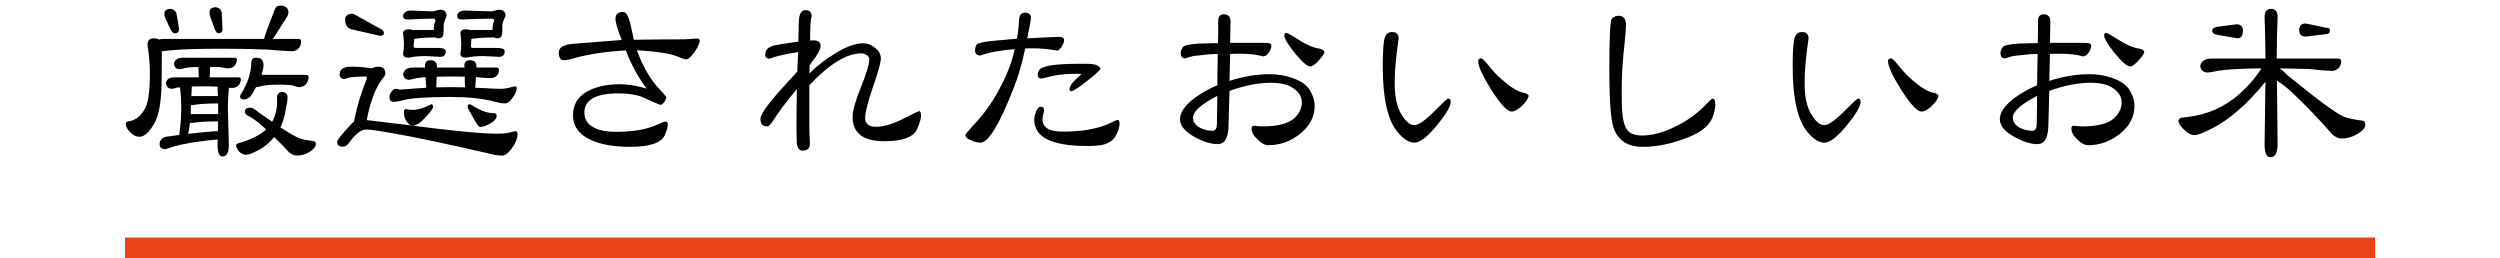 <?xml version="1.0" standalone="no"?><!-- Generator: Adobe Fireworks CS5.1, Export SVG Extension by Aaron Beall (http://fireworks.abeall.com) . Version: 0.6.1  --><!DOCTYPE svg PUBLIC "-//W3C//DTD SVG 1.1//EN" "http://www.w3.org/Graphics/SVG/1.1/DTD/svg11.dtd"><svg id="tit02-%u30DA%u30FC%u30B8%201" viewBox="0 0 600 62" style="background-color:#ffffff00" version="1.1"	xmlns="http://www.w3.org/2000/svg" xmlns:xlink="http://www.w3.org/1999/xlink" xml:space="preserve"	x="0px" y="0px" width="600px" height="62px">	<g id="%u30EC%u30A4%u30E4%u30FC%201">		<path d="M 532.129 6.433 C 531.329 6.576 530.937 6.893 530.937 7.386 C 530.937 7.926 531.392 8.259 532.317 8.386 L 536.976 9.196 C 537.854 9.196 538.309 8.592 538.309 7.386 C 538.309 6.353 537.791 5.829 536.772 5.829 L 532.129 6.433 ZM 551.814 7.195 C 551.814 8.259 552.331 8.783 553.398 8.783 L 558.198 8.195 C 558.856 8.195 559.186 7.862 559.186 7.195 C 559.186 6.861 558.856 6.671 558.198 6.639 L 553.398 5.639 C 552.331 5.639 551.814 6.163 551.814 7.195 ZM 528.913 14.5 C 528.38 14.913 528.098 15.342 528.066 15.803 C 528.16 16.819 528.725 17.343 529.792 17.407 C 530.184 17.407 531.078 17.264 532.474 16.962 C 534.639 16.628 538.074 16.438 542.763 16.406 C 541.101 18.979 539.077 21.25 536.678 23.219 C 534.231 25.157 531.705 26.491 529.102 27.221 C 528.035 27.602 526.404 27.92 524.208 28.174 C 523.377 28.206 522.922 28.46 522.828 28.921 C 522.828 29.524 523.22 30.207 524.004 30.937 C 524.961 31.938 525.855 32.43 526.686 32.43 C 526.968 32.43 527.47 32.319 528.16 32.081 C 531.266 30.81 533.964 29.191 536.285 27.221 C 538.921 25.061 541.383 22.52 543.705 19.614 L 543.501 34.59 C 543.501 36.686 543.956 37.735 544.881 37.735 C 546.042 37.735 546.622 36.686 546.622 34.59 L 546.465 19.36 C 547.516 19.995 548.692 20.901 549.979 22.06 C 553.602 25.506 556.864 28.921 559.782 32.287 C 560.503 32.923 561.256 33.24 562.056 33.24 C 563.374 33.24 564.613 32.875 565.805 32.129 C 567.06 31.366 567.687 30.636 567.687 29.921 C 567.687 29.254 567.358 28.921 566.699 28.921 C 565.115 28.73 563.75 28.428 562.59 28.031 C 560.77 27.301 556.221 23.95 548.943 18.01 C 548.222 17.248 547.595 16.708 547.061 16.406 C 549.539 16.438 551.861 16.485 554.041 16.549 C 556.927 16.867 558.778 17.01 559.578 17.01 C 560.268 17.01 560.833 16.787 561.303 16.311 C 561.696 15.834 561.899 15.294 561.899 14.659 C 561.868 14.294 561.601 14.087 561.115 14.056 L 546.418 14.056 L 546.418 13.802 C 546.418 10.895 546.481 7.655 546.622 4.082 C 546.622 2.78 546.104 2.129 545.085 2.129 C 544.018 2.129 543.501 2.78 543.501 4.082 C 543.626 7.655 543.705 10.895 543.705 13.802 L 543.705 14.056 L 530.733 14.056 C 529.98 14.056 529.368 14.214 528.913 14.5 ZM 513.307 11.642 C 511.926 11.451 510.327 10.768 508.507 9.593 C 506.719 8.465 505.715 7.894 505.495 7.894 C 505.15 7.894 504.993 8.1 504.993 8.497 C 504.993 9.228 505.841 10.673 507.566 12.801 C 509.307 14.913 510.53 15.961 511.236 15.961 C 511.691 15.961 512.35 15.501 513.212 14.548 C 514.06 13.659 514.546 12.96 514.64 12.452 C 514.514 12.055 514.06 11.785 513.307 11.642 ZM 511.079 21.567 C 510.248 20.297 508.821 19.328 506.782 18.661 C 505.119 18.09 503.362 17.804 501.48 17.804 C 498.343 17.804 495.127 18.344 491.834 19.408 L 491.99 12.944 C 492.241 12.944 492.634 12.928 493.167 12.896 L 494.453 12.896 C 496.665 12.896 498.5 13.119 499.959 13.547 C 500.445 13.484 500.884 13.166 501.292 12.595 C 501.684 12.039 501.888 11.483 501.888 10.943 C 501.888 10.514 501.433 10.292 500.539 10.292 L 496.241 10.292 L 491.99 10.292 L 492.085 5.289 C 492.116 4.051 491.583 3.431 490.5 3.431 C 489.575 3.431 489.12 3.971 489.12 5.035 L 489.12 7.687 C 489.089 8.863 489.073 9.736 489.073 10.339 C 487.583 10.371 486.093 10.419 484.618 10.451 C 482.266 10.609 480.948 10.895 480.666 11.292 C 480.289 11.769 480.117 12.261 480.117 12.801 C 480.117 13.611 480.509 14.008 481.309 14.008 C 481.105 14.008 481.717 13.833 483.128 13.452 C 485.732 13.119 487.693 12.944 489.026 12.944 C 488.948 16.454 488.916 18.963 488.916 20.456 C 486.909 21.297 485.042 22.346 483.332 23.616 C 481.074 25.363 479.96 27.031 479.96 28.619 C 479.96 30.128 481.089 31.525 483.379 32.827 C 485.481 34.002 487.348 34.59 488.963 34.59 C 490.642 34.59 491.52 33.177 491.598 30.334 L 491.834 21.822 C 495.394 20.519 498.688 19.868 501.731 19.868 C 504.178 19.868 505.966 20.313 507.127 21.171 C 508.507 22.107 509.197 23.235 509.197 24.569 C 509.197 25.967 508.601 27.221 507.425 28.333 C 505.997 29.667 503.441 30.334 499.755 30.334 C 499.519 30.334 499.174 30.318 498.719 30.286 C 498.249 30.223 497.904 30.175 497.668 30.175 C 497.308 30.175 497.135 30.413 497.135 30.874 C 497.135 31.716 497.606 32.589 498.563 33.478 C 499.488 34.4 500.366 34.844 501.182 34.844 C 503.88 34.844 506.358 33.987 508.617 32.24 C 511.048 30.334 512.271 28.079 512.271 25.474 C 512.271 24.14 511.864 22.838 511.079 21.567 ZM 488.822 29.73 C 488.791 30.842 488.446 31.382 487.787 31.382 C 486.72 31.382 485.701 31.144 484.713 30.636 C 483.615 30.032 483.081 29.238 483.081 28.222 C 483.081 26.761 485.026 25.014 488.916 23.013 C 488.885 25.998 488.853 28.238 488.822 29.73 ZM 464.62 22.409 C 464.447 22.377 464.181 22.314 463.82 22.219 C 462.628 21.917 461.295 21.155 459.82 19.916 C 458.299 18.709 456.997 17.422 455.915 16.057 C 454.848 14.691 454.158 14.008 453.829 14.008 C 453.358 14.008 453.138 14.246 453.138 14.707 C 453.138 15.914 454.205 18.232 456.354 21.663 C 458.55 25.077 460.15 26.776 461.153 26.776 C 461.844 26.776 462.659 26.332 463.632 25.427 C 464.604 24.49 465.153 23.664 465.263 22.965 C 465.185 22.806 464.965 22.616 464.62 22.409 ZM 445.907 23.664 C 445.719 23.664 444.558 24.744 442.457 26.872 C 440.339 28.984 438.786 30.032 437.798 30.032 C 436.81 30.032 435.806 29.222 434.787 27.571 C 433.657 25.776 433.108 23.283 433.108 20.106 C 433.108 17.677 433.296 14.961 433.689 11.943 C 433.924 10.244 434.049 9.339 434.049 9.244 C 434.049 8.211 433.516 7.687 432.465 7.687 C 431.697 7.687 431.148 8.037 430.834 8.735 C 430.426 9.656 430.238 12.055 430.238 15.961 C 430.238 23.743 431.461 29.048 433.94 31.874 C 435.32 33.462 436.622 34.241 437.845 34.241 C 439.163 34.241 440.982 32.843 443.288 30.032 C 445.453 27.364 446.55 25.49 446.55 24.426 C 446.55 23.918 446.331 23.664 445.907 23.664 ZM 411.024 23.664 C 410.851 23.664 410.145 24.315 408.89 25.617 C 406.945 27.555 404.64 29.159 401.973 30.429 C 399.134 31.827 396.483 32.526 394.005 32.526 C 392.907 32.526 391.966 32.303 391.182 31.827 C 390.194 31.192 389.582 29.619 389.362 27.078 C 389.252 26.284 389.205 24.442 389.205 21.567 C 389.205 18.232 389.425 14.532 389.896 10.498 C 390.115 8.053 390.241 6.591 390.241 6.083 C 390.241 4.559 389.645 3.78 388.468 3.78 C 387.778 3.78 387.229 4.035 386.837 4.527 C 386.429 5.035 386.241 9.085 386.241 16.66 C 386.241 24.204 386.602 28.936 387.323 30.874 C 388.437 33.796 390.743 35.241 394.256 35.241 C 397.221 35.241 400.326 34.685 403.557 33.542 C 407.573 32.24 410.035 30.509 410.93 28.333 C 411.416 27.189 411.667 26.11 411.667 25.077 C 411.667 24.14 411.447 23.664 411.024 23.664 ZM 366.242 22.409 C 366.07 22.377 365.803 22.314 365.442 22.219 C 364.25 21.917 362.917 21.155 361.443 19.916 C 359.921 18.709 358.619 17.422 357.537 16.057 C 356.471 14.691 355.78 14.008 355.451 14.008 C 354.98 14.008 354.761 14.246 354.761 14.707 C 354.761 15.914 355.827 18.232 357.976 21.663 C 360.172 25.077 361.772 26.776 362.776 26.776 C 363.466 26.776 364.282 26.332 365.254 25.427 C 366.227 24.49 366.776 23.664 366.885 22.965 C 366.807 22.806 366.587 22.616 366.242 22.409 ZM 347.53 23.664 C 347.342 23.664 346.181 24.744 344.079 26.872 C 341.962 28.984 340.409 30.032 339.421 30.032 C 338.433 30.032 337.429 29.222 336.409 27.571 C 335.28 25.776 334.731 23.283 334.731 20.106 C 334.731 17.677 334.919 14.961 335.311 11.943 C 335.546 10.244 335.672 9.339 335.672 9.244 C 335.672 8.211 335.139 7.687 334.088 7.687 C 333.319 7.687 332.77 8.037 332.457 8.735 C 332.049 9.656 331.86 12.055 331.86 15.961 C 331.86 23.743 333.084 29.048 335.562 31.874 C 336.942 33.462 338.244 34.241 339.468 34.241 C 340.785 34.241 342.605 32.843 344.911 30.032 C 347.075 27.364 348.173 25.49 348.173 24.426 C 348.173 23.918 347.954 23.664 347.53 23.664 ZM 316.552 11.642 C 315.171 11.451 313.572 10.768 311.752 9.593 C 309.964 8.465 308.96 7.894 308.74 7.894 C 308.395 7.894 308.239 8.1 308.239 8.497 C 308.239 9.228 309.086 10.673 310.811 12.801 C 312.552 14.913 313.776 15.961 314.481 15.961 C 314.936 15.961 315.595 15.501 316.458 14.548 C 317.305 13.659 317.791 12.96 317.885 12.452 C 317.76 12.055 317.305 11.785 316.552 11.642 ZM 314.324 21.567 C 313.493 20.297 312.066 19.328 310.027 18.661 C 308.364 18.09 306.607 17.804 304.725 17.804 C 301.588 17.804 298.373 18.344 295.079 19.408 L 295.236 12.944 C 295.486 12.944 295.879 12.928 296.412 12.896 L 297.698 12.896 C 299.91 12.896 301.745 13.119 303.204 13.547 C 303.69 13.484 304.129 13.166 304.537 12.595 C 304.929 12.039 305.133 11.483 305.133 10.943 C 305.133 10.514 304.678 10.292 303.784 10.292 L 299.486 10.292 L 295.236 10.292 L 295.33 5.289 C 295.361 4.051 294.828 3.431 293.745 3.431 C 292.82 3.431 292.365 3.971 292.365 5.035 L 292.365 7.687 C 292.334 8.863 292.318 9.736 292.318 10.339 C 290.828 10.371 289.338 10.419 287.863 10.451 C 285.511 10.609 284.193 10.895 283.911 11.292 C 283.534 11.769 283.362 12.261 283.362 12.801 C 283.362 13.611 283.754 14.008 284.554 14.008 C 284.35 14.008 284.962 13.833 286.373 13.452 C 288.977 13.119 290.938 12.944 292.271 12.944 C 292.193 16.454 292.161 18.963 292.161 20.456 C 290.154 21.297 288.287 22.346 286.577 23.616 C 284.319 25.363 283.205 27.031 283.205 28.619 C 283.205 30.128 284.334 31.525 286.624 32.827 C 288.726 34.002 290.593 34.59 292.208 34.59 C 293.887 34.59 294.765 33.177 294.843 30.334 L 295.079 21.822 C 298.639 20.519 301.933 19.868 304.976 19.868 C 307.423 19.868 309.211 20.313 310.372 21.171 C 311.752 22.107 312.442 23.235 312.442 24.569 C 312.442 25.967 311.846 27.221 310.67 28.333 C 309.242 29.667 306.686 30.334 303 30.334 C 302.764 30.334 302.419 30.318 301.964 30.286 C 301.494 30.223 301.149 30.175 300.914 30.175 C 300.553 30.175 300.38 30.413 300.38 30.874 C 300.38 31.716 300.851 32.589 301.808 33.478 C 302.733 34.4 303.611 34.844 304.427 34.844 C 307.125 34.844 309.603 33.987 311.862 32.24 C 314.293 30.334 315.517 28.079 315.517 25.474 C 315.517 24.14 315.109 22.838 314.324 21.567 ZM 292.067 29.73 C 292.036 30.842 291.691 31.382 291.032 31.382 C 289.965 31.382 288.946 31.144 287.958 30.636 C 286.86 30.032 286.326 29.238 286.326 28.222 C 286.326 26.761 288.271 25.014 292.161 23.013 C 292.13 25.998 292.099 28.238 292.067 29.73 ZM 260.838 15.31 L 259.003 15.31 C 253.529 15.31 250.392 15.755 249.607 16.613 C 249.231 16.978 249.058 17.454 249.058 18.058 C 249.058 18.598 249.372 18.852 250 18.852 C 250.031 18.852 250.956 18.645 252.776 18.201 C 254.25 17.883 256.117 17.708 258.36 17.708 C 258.846 17.708 259.238 17.74 259.552 17.804 C 258.956 18.375 258.375 18.915 257.811 19.408 C 257.058 20.249 256.681 20.901 256.681 21.361 C 256.681 21.679 256.807 21.853 257.074 21.917 C 257.701 21.79 258.987 20.948 260.932 19.408 C 262.846 17.915 263.897 16.946 264.101 16.501 C 263.897 15.707 262.814 15.31 260.838 15.31 ZM 268.163 28.778 C 268.084 28.778 267.661 28.968 266.877 29.333 C 263.959 30.842 260.007 31.589 255.003 31.589 C 251.803 31.589 250.203 30.604 250.203 28.619 C 250.203 28.365 250.25 28.015 250.345 27.571 C 250.501 27.11 250.595 26.761 250.595 26.522 C 250.595 25.919 250.329 25.617 249.796 25.617 C 249.294 25.617 248.901 26.046 248.619 26.872 C 248.352 27.475 248.227 28.111 248.227 28.778 C 248.227 32.954 252.446 35.035 260.885 35.035 C 262.595 35.035 263.881 34.94 264.743 34.733 C 266.155 34.384 267.19 33.637 267.818 32.526 C 268.398 31.43 268.696 30.477 268.696 29.683 C 268.696 29.079 268.508 28.778 268.163 28.778 ZM 254.25 8.847 C 253.497 8.847 250.925 8.974 246.533 9.196 C 247.129 6.322 247.427 4.702 247.427 4.336 C 247.427 3.479 246.957 3.034 246.047 3.034 C 245.106 3.034 244.619 3.638 244.557 4.829 C 244.494 6.48 244.321 7.957 244.071 9.291 C 242.376 9.434 240.698 9.577 239.02 9.736 C 236.244 9.99 234.706 10.308 234.424 10.689 C 234.142 11.07 234.016 11.562 234.016 12.197 C 234.016 12.833 234.393 13.23 235.161 13.357 C 237.561 12.531 240.353 12.007 243.522 11.8 C 242.894 14.85 241.655 18.058 239.804 21.456 C 238.016 24.776 235.993 27.602 233.718 29.921 C 232.369 31.398 231.695 32.24 231.695 32.43 C 231.695 32.938 232.181 33.367 233.185 33.733 C 234.001 34.082 234.706 34.241 235.303 34.241 C 237.185 34.241 239.804 29.969 243.176 21.409 C 244.353 18.486 245.31 15.231 246.047 11.642 C 246.204 11.642 246.533 11.626 247.035 11.594 L 248.07 11.594 C 249.717 11.594 251.631 11.785 253.811 12.15 C 254.14 12.055 254.485 11.705 254.846 11.102 C 255.207 10.498 255.395 10.038 255.395 9.688 C 255.395 9.133 255.003 8.847 254.25 8.847 ZM 220.605 26.665 C 220.433 26.665 219.115 27.301 216.637 28.571 C 214.19 29.81 212.073 30.429 210.269 30.429 C 208.512 30.429 207.634 29.715 207.634 28.269 C 207.634 27.078 208.245 24.648 209.469 20.964 C 210.755 17.359 211.398 15.04 211.398 14.008 C 211.398 13.008 210.912 12.15 209.971 11.451 C 209.108 10.752 208.183 10.387 207.195 10.387 C 205.25 10.387 202.928 11.245 200.262 12.944 C 198.082 14.246 196.089 15.803 194.286 17.613 L 194.286 15.707 C 194.835 14.977 195.368 14.23 195.87 13.5 C 196.591 12.436 196.952 11.61 196.952 11.038 C 196.952 10.149 196.387 9.688 195.274 9.688 L 194.819 9.688 C 194.662 9.72 194.521 9.736 194.427 9.736 C 194.427 6.21 194.552 4.289 194.819 3.987 C 194.819 2.955 194.301 2.431 193.298 2.431 C 192.294 2.431 191.776 3.368 191.713 5.242 L 191.603 9.99 C 188.843 10.371 187.008 10.657 186.114 10.848 C 184.467 11.149 183.651 11.912 183.651 13.15 C 183.651 13.722 183.981 14.04 184.639 14.103 C 186.271 13.468 188.576 12.944 191.556 12.499 C 191.431 15.04 191.368 16.39 191.368 16.549 L 191.368 17.152 C 188.09 20.742 186.443 22.552 186.412 22.616 C 183.808 25.665 182.506 27.618 182.506 28.476 C 182.506 29.715 183.024 30.334 184.09 30.334 C 184.482 30.334 184.969 29.889 185.533 28.984 C 186.82 26.919 188.718 24.378 191.258 21.361 C 191.102 29.587 191.117 34.114 191.321 34.94 C 191.572 35.749 191.98 36.147 192.545 36.147 C 193.768 36.147 194.38 35.622 194.38 34.542 C 194.38 34.066 194.348 33.351 194.286 32.383 C 194.254 31.382 194.239 30.667 194.239 30.223 L 194.239 20.456 C 199.038 15.358 203.211 12.801 206.755 12.801 C 207.132 12.801 207.54 12.944 207.979 13.198 C 208.402 13.468 208.622 13.817 208.622 14.246 C 208.622 15.39 207.963 17.597 206.646 20.869 C 205.297 24.204 204.622 26.602 204.622 28.031 C 204.622 31.938 207.148 33.891 212.198 33.891 C 216.543 33.891 219.162 32.954 220.056 31.08 C 220.715 29.619 221.045 28.508 221.045 27.777 C 221.045 27.047 220.888 26.665 220.605 26.665 ZM 167.307 9.244 C 167.009 9.244 166.523 9.275 165.864 9.339 C 165.268 9.402 164.829 9.434 164.531 9.434 C 160.233 9.434 156.108 9.482 152.124 9.545 C 151.842 8.275 151.559 6.973 151.277 5.639 C 150.806 3.796 150.242 2.875 149.552 2.875 C 148.328 2.875 147.716 3.415 147.716 4.479 C 147.716 5.385 148.203 7.084 149.207 9.593 C 143.858 10.038 139.858 10.355 137.223 10.546 C 135.153 10.752 134.117 11.435 134.117 12.595 C 134.117 13.833 134.51 14.453 135.294 14.453 C 135.858 14.453 136.705 14.294 137.866 13.944 C 141.286 12.992 145.395 12.372 150.195 12.102 C 151.481 15.469 153.143 18.534 155.183 21.266 C 152.83 20.567 150.681 20.218 148.705 20.218 C 145.834 20.218 143.387 20.726 141.38 21.71 C 138.807 22.981 137.521 24.95 137.521 27.618 C 137.521 30.509 139.184 32.589 142.525 33.891 C 144.862 34.797 147.732 35.241 151.136 35.241 C 155.841 35.241 158.633 34.336 159.496 32.526 C 160.014 31.366 160.28 30.461 160.28 29.826 C 160.28 29.397 160.061 29.175 159.637 29.175 C 159.433 29.175 158.712 29.46 157.457 30.032 C 155.073 31.112 151.81 31.636 147.669 31.636 C 145.724 31.636 144.125 31.35 142.87 30.779 C 141.113 29.985 140.25 28.73 140.25 27.031 C 140.25 23.95 142.995 22.409 148.501 22.409 C 150.21 22.409 151.779 22.6 153.206 22.965 C 153.661 23.076 154.633 23.473 156.124 24.172 C 157.504 24.807 158.351 25.141 158.649 25.172 C 159.276 24.871 159.7 24.251 159.935 23.314 C 159.433 22.647 159.01 22.155 158.649 21.822 C 156.233 19.344 154.304 16.088 152.861 12.055 C 157.504 12.325 160.688 12.801 162.413 13.5 C 163.668 14.008 164.405 14.246 164.641 14.246 C 165.158 14.246 165.848 13.659 166.711 12.452 C 167.433 11.388 167.84 10.498 167.95 9.8 C 167.919 9.434 167.699 9.244 167.307 9.244 ZM 97.445 2.78 C 96.975 3.05 96.74 3.415 96.74 3.876 C 96.74 4.416 97.132 4.686 97.932 4.686 C 100.3 4.559 102.292 4.479 103.923 4.479 C 104.316 4.479 104.519 4.67 104.519 5.035 C 104.237 5.511 104.112 6.178 104.112 7.036 L 104.112 7.195 L 99.657 7.195 C 99.469 7.195 99.281 7.211 99.124 7.243 C 98.888 7.115 98.559 7.036 98.135 7.036 C 97.194 7.036 96.74 7.354 96.74 7.989 C 96.865 9.069 96.943 9.99 96.943 10.752 C 96.943 11.324 96.865 12.039 96.74 12.896 C 96.74 13.532 97.194 13.849 98.135 13.849 C 99.249 13.595 100.567 13.452 102.088 13.452 L 105.649 13.643 C 106.527 13.643 106.982 13.198 106.982 12.293 C 106.982 11.769 106.339 11.499 105.053 11.499 L 99.861 11.499 C 99.453 11.499 99.265 11.388 99.265 11.149 C 99.328 10.514 99.39 9.911 99.422 9.339 L 99.469 9.339 C 100.645 9.117 102.323 8.989 104.519 8.989 L 104.566 8.989 C 104.723 9.133 104.943 9.196 105.257 9.196 C 106.041 9.196 106.449 8.735 106.449 7.783 C 106.449 6.766 106.464 6.083 106.496 5.734 C 106.653 5.067 106.888 4.447 107.186 3.876 C 107.186 2.859 106.668 2.335 105.649 2.335 C 105.382 2.335 104.802 2.478 103.923 2.732 L 98.481 2.526 C 98.214 2.526 97.869 2.621 97.445 2.78 ZM 110.401 2.78 C 109.931 3.05 109.711 3.415 109.711 3.876 C 109.711 4.416 110.103 4.686 110.888 4.686 C 113.695 4.559 116.079 4.479 118.024 4.479 C 118.401 4.479 118.605 4.67 118.605 5.035 C 118.338 5.511 118.213 6.178 118.213 7.036 L 118.213 7.195 L 113.366 7.195 C 113.162 7.195 113.005 7.211 112.88 7.243 C 112.644 7.115 112.299 7.036 111.829 7.036 C 110.935 7.036 110.495 7.354 110.495 7.989 C 110.621 9.069 110.699 9.99 110.699 10.752 C 110.699 11.324 110.621 12.039 110.495 12.896 C 110.495 13.532 110.935 13.849 111.829 13.849 C 113.021 13.595 114.401 13.452 115.985 13.452 L 119.75 13.643 C 120.659 13.643 121.13 13.198 121.13 12.293 C 121.13 11.769 120.487 11.499 119.201 11.499 L 113.57 11.499 C 113.193 11.499 113.021 11.388 113.021 11.149 L 113.115 9.339 L 113.178 9.339 C 114.495 9.117 116.299 8.989 118.605 8.989 L 118.667 8.989 C 118.824 9.133 119.044 9.196 119.358 9.196 C 120.142 9.196 120.534 8.735 120.534 7.783 C 120.534 6.766 120.55 6.083 120.597 5.734 C 120.754 5.067 120.989 4.447 121.334 3.876 C 121.334 2.859 120.801 2.335 119.75 2.335 C 119.483 2.335 118.903 2.478 118.024 2.732 L 111.436 2.526 C 111.17 2.526 110.825 2.621 110.401 2.78 ZM 97.492 16.613 C 97.053 16.978 96.802 17.359 96.74 17.756 C 96.834 18.629 97.304 19.09 98.135 19.154 C 98.386 19.154 98.983 19.026 99.908 18.756 C 100.535 18.661 101.273 18.582 102.135 18.502 L 102.292 21.059 C 100.3 21.171 98.198 21.329 96.002 21.52 C 95.673 21.393 95.344 21.313 95.014 21.313 C 94.638 21.313 94.308 21.52 94.026 21.917 C 93.65 22.361 93.477 22.806 93.477 23.267 C 93.477 24.045 93.791 24.426 94.418 24.426 C 95.077 24.426 95.892 24.299 96.896 24.013 C 98.967 23.521 102.731 23.267 108.174 23.267 C 112.189 23.267 115.593 23.616 118.369 24.315 C 119.656 24.664 120.565 24.823 121.13 24.823 C 121.757 24.823 122.385 24.378 123.012 23.473 C 123.671 22.647 124 21.853 124 21.107 C 124 20.853 123.859 20.71 123.608 20.71 C 123.436 20.71 122.981 20.837 122.228 21.059 C 121.397 21.234 120.769 21.313 120.346 21.313 C 119.781 21.313 119.107 21.297 118.322 21.266 C 116.754 21.171 115.342 21.091 114.056 21.059 L 114.213 18.502 C 116.017 18.677 117.146 18.756 117.617 18.756 C 118.275 18.756 118.809 18.566 119.248 18.153 C 119.577 17.804 119.75 17.343 119.75 16.803 C 119.75 16.438 119.561 16.231 119.201 16.2 L 114.354 16.2 L 114.354 16.009 C 114.354 14.977 113.836 14.453 112.817 14.453 C 111.891 14.453 111.436 14.913 111.436 15.803 L 111.484 16.2 L 104.865 16.2 L 104.865 16.009 C 104.865 14.977 104.347 14.453 103.327 14.453 C 102.433 14.453 101.994 14.913 101.994 15.803 L 101.994 16.2 L 99.077 16.2 C 98.418 16.2 97.885 16.343 97.492 16.613 ZM 108.174 20.916 C 107.076 20.916 105.931 20.932 104.708 20.964 L 104.802 18.407 C 105.727 18.375 106.731 18.36 107.829 18.36 C 109.115 18.36 110.339 18.375 111.531 18.407 L 111.593 20.964 C 110.229 20.932 109.084 20.916 108.174 20.916 ZM 96.943 26.967 C 96.943 27.888 97.179 28.651 97.681 29.27 C 98.041 29.842 98.512 30.128 99.077 30.128 C 99.955 30.128 100.975 29.46 102.135 28.126 C 103.327 26.888 103.923 26.062 103.923 25.617 C 103.923 25.22 103.782 25.014 103.516 25.014 C 101.727 25.935 100.253 26.38 99.077 26.38 C 98.669 26.38 98.088 26.316 97.336 26.173 C 97.069 26.173 96.943 26.443 96.943 26.967 ZM 112.237 25.617 C 112.237 25.76 112.284 25.935 112.378 26.125 C 113.632 28.428 114.417 29.762 114.746 30.128 C 114.903 30.366 115.091 30.477 115.295 30.477 C 115.985 30.477 116.942 30.096 118.165 29.333 C 118.856 28.825 119.201 28.317 119.201 27.777 C 119.201 27.38 118.997 27.174 118.605 27.174 C 117.648 27.142 116.895 27.015 116.33 26.776 C 115.468 26.522 114.37 25.967 113.021 25.125 L 112.817 25.014 C 112.456 25.014 112.268 25.22 112.237 25.617 ZM 82.843 4.686 C 82.843 5.988 83.344 6.782 84.38 7.036 L 91.156 8.592 C 91.814 8.592 92.144 8.402 92.144 7.989 C 92.144 7.465 91.814 7.084 91.156 6.83 L 84.772 3.288 C 83.486 3.288 82.843 3.765 82.843 4.686 ZM 81.509 17.756 C 81.509 18.566 81.886 18.963 82.654 18.963 C 83.172 18.804 83.642 18.661 84.082 18.566 C 85.164 18.439 86.372 18.36 87.689 18.36 C 87.752 18.36 87.862 18.391 87.987 18.455 C 88.019 18.486 88.034 18.661 88.034 18.963 C 86.779 21.837 85.744 25.252 84.929 29.222 C 84.615 29.429 84.348 29.683 84.129 29.985 C 81.98 32.256 80.913 33.605 80.913 34.034 C 80.913 34.812 81.352 35.194 82.246 35.194 C 82.843 35.194 83.329 34.908 83.737 34.336 C 85.274 32.176 86.67 31.08 87.893 31.08 C 88.866 31.08 91.156 31.414 94.763 32.081 C 99.014 32.78 106.747 34.415 117.962 36.988 C 118.809 37.226 119.671 37.338 120.534 37.338 C 121.224 37.338 122.008 36.75 122.871 35.543 C 123.749 34.304 124.204 33.224 124.204 32.287 C 124.204 31.747 124.063 31.477 123.812 31.477 C 123.577 31.477 123.185 31.573 122.62 31.732 C 121.757 31.97 120.675 32.081 119.358 32.081 C 115.468 32.081 108.08 31.366 97.194 29.921 L 88.034 28.825 C 88.364 26.919 88.803 25.204 89.368 23.664 C 89.901 21.965 90.701 20.36 91.799 18.852 C 92.254 18.391 92.489 17.978 92.489 17.613 C 92.489 16.549 91.909 16.009 90.763 16.009 C 90.293 16.009 89.791 16.152 89.226 16.406 C 87.642 16.152 86.027 16.009 84.38 16.009 C 82.466 16.009 81.509 16.597 81.509 17.756 ZM 39.442 3.288 C 39.442 3.685 39.536 4.098 39.74 4.527 C 40.132 5.369 40.524 6.21 40.932 7.036 C 41.245 7.671 41.59 7.989 41.967 7.989 C 42.563 7.989 42.892 7.735 42.955 7.195 C 42.955 6.687 42.751 5.385 42.359 3.288 C 42.187 2.653 41.732 2.272 40.979 2.129 C 39.944 2.161 39.442 2.558 39.442 3.288 ZM 50.28 2.923 C 50.28 3.336 50.358 3.765 50.531 4.225 C 50.845 5.146 51.174 6.051 51.519 6.941 C 51.801 7.64 52.099 7.989 52.398 7.989 C 52.993 7.989 53.323 7.735 53.401 7.195 C 53.401 6.655 53.323 5.242 53.197 2.923 C 53.025 2.256 52.57 1.859 51.817 1.732 C 50.782 1.764 50.28 2.161 50.28 2.923 ZM 65.918 2.335 C 64.522 5.94 63.66 8.275 63.346 9.339 L 39.253 9.339 C 38.846 9.339 38.5 9.402 38.202 9.498 C 37.904 9.307 37.481 9.196 36.916 9.196 C 35.897 9.196 35.395 9.72 35.395 10.752 C 35.771 13.087 35.975 15.342 35.975 17.502 C 35.975 21.695 35.614 24.474 34.893 25.871 C 33.858 27.841 32.493 28.936 30.783 29.127 C 30.375 29.191 30.187 29.397 30.187 29.73 C 30.187 30.239 30.423 30.779 30.893 31.382 C 31.74 32.351 32.603 32.827 33.465 32.827 C 34.611 32.827 35.803 31.763 37.026 29.635 C 38.202 27.698 38.798 24.029 38.798 18.614 C 38.83 17.216 38.846 15.104 38.846 12.293 C 39.379 12.229 40.147 12.15 41.183 12.055 C 43.708 11.816 47.849 11.689 53.59 11.689 C 57.385 11.689 60.883 11.769 64.083 11.896 C 67.204 12.166 69.181 12.293 70.012 12.293 C 70.702 12.293 71.282 12.055 71.753 11.546 C 72.098 11.054 72.286 10.451 72.286 9.736 C 72.255 9.514 72.004 9.371 71.549 9.339 L 65.463 9.339 C 65.526 9.275 65.589 9.196 65.667 9.085 C 66.389 7.926 67.377 6.369 68.632 4.432 C 69.024 3.908 69.228 3.399 69.228 2.923 C 69.165 1.907 68.522 1.367 67.298 1.335 C 66.608 1.335 66.138 1.668 65.918 2.335 ZM 42.469 14.199 C 42.03 14.516 41.794 14.866 41.763 15.247 C 41.826 16.12 42.281 16.581 43.112 16.613 C 43.3 16.613 43.677 16.533 44.241 16.358 C 44.994 16.2 46.123 16.088 47.614 16.057 L 47.708 18.566 L 41.967 18.566 C 41.34 18.566 40.837 18.661 40.477 18.852 C 40.085 19.201 39.865 19.551 39.834 19.916 C 39.896 20.789 40.351 21.25 41.183 21.313 C 41.402 21.313 41.873 21.218 42.563 21.012 C 42.751 20.98 42.971 20.964 43.206 20.964 C 43.394 22.536 43.504 24.029 43.504 25.427 C 43.504 27.968 43.331 30.286 43.002 32.383 L 39.834 32.827 C 38.814 33.113 38.312 33.701 38.312 34.59 C 38.312 35.384 38.751 35.781 39.645 35.781 C 39.771 35.781 39.99 35.718 40.336 35.591 C 41.151 35.289 42.249 34.987 43.598 34.685 C 46.359 34.114 49.245 33.717 52.256 33.478 C 52.256 33.923 52.241 34.352 52.209 34.781 C 52.209 36.623 52.601 37.544 53.401 37.544 C 54.405 37.544 54.923 36.623 54.923 34.781 L 54.688 25.967 C 54.688 24.601 54.766 23.06 54.923 21.313 L 54.923 21.059 C 55.284 21.091 55.535 21.107 55.676 21.107 C 56.334 21.107 56.868 20.901 57.307 20.456 C 57.621 20.027 57.793 19.535 57.793 18.963 C 57.793 18.709 57.605 18.566 57.26 18.566 L 50.327 18.566 L 50.421 16.057 C 51.205 16.057 51.99 16.073 52.758 16.104 C 53.762 16.311 54.421 16.406 54.735 16.406 C 55.362 16.406 55.88 16.2 56.319 15.755 C 56.664 15.326 56.852 14.818 56.852 14.246 C 56.821 14.024 56.617 13.881 56.272 13.849 L 43.896 13.849 C 43.3 13.849 42.814 13.976 42.469 14.199 ZM 45.48 30.223 L 45.575 29.476 C 45.7 29.508 45.857 29.524 46.029 29.524 C 47.535 29.27 49.653 29.127 52.35 29.127 C 52.35 29.858 52.335 30.652 52.303 31.477 L 52.005 31.477 C 50.28 31.557 47.99 31.779 45.135 32.129 C 45.292 31.636 45.418 31.001 45.48 30.223 ZM 52.209 27.38 L 46.218 27.38 C 46.045 27.38 45.904 27.396 45.778 27.428 C 45.81 26.665 45.825 25.903 45.825 25.172 C 45.919 25.204 46.045 25.22 46.218 25.22 C 47.692 24.966 49.747 24.823 52.35 24.823 L 52.35 25.967 L 52.35 27.38 L 52.209 27.38 ZM 52.209 23.06 L 46.422 23.06 C 46.218 23.06 46.045 23.092 45.919 23.124 L 46.029 21.107 L 46.029 20.758 C 46.782 20.726 47.629 20.71 48.602 20.71 C 49.888 20.71 51.096 20.742 52.256 20.805 C 52.225 20.948 52.209 21.123 52.209 21.313 L 52.303 23.06 L 52.209 23.06 ZM 60.319 15.056 C 60.256 17.534 59.44 19.995 57.903 22.473 C 57.699 22.743 57.605 22.933 57.605 23.06 C 57.605 23.6 57.934 23.87 58.593 23.87 C 59.111 23.87 59.644 23.6 60.177 23.06 C 60.569 22.568 60.993 21.837 61.464 20.869 C 61.526 20.901 61.605 20.916 61.699 20.916 C 61.824 20.916 62.169 20.837 62.703 20.662 C 63.581 20.44 65.024 20.313 67 20.313 C 68.083 20.313 69.087 20.36 70.012 20.456 C 70.937 20.773 71.518 20.916 71.753 20.916 C 72.443 20.916 73.008 20.662 73.478 20.154 C 73.871 19.63 74.074 19.026 74.074 18.36 C 74.043 18.137 73.776 17.994 73.275 17.962 L 62.75 17.962 C 63.063 17.025 63.236 16.231 63.236 15.596 C 63.236 14.437 62.656 13.849 61.511 13.849 C 60.711 13.849 60.319 14.262 60.319 15.056 ZM 66.499 23.267 L 66.499 24.823 C 66.499 25.554 66.373 26.316 66.153 27.078 C 65.997 27.841 65.714 28.555 65.322 29.222 C 64.318 28.555 63.22 27.793 61.997 26.919 C 61.134 26.189 60.507 25.824 60.13 25.824 C 59.221 25.824 58.781 26.141 58.781 26.776 C 58.781 27.189 58.985 27.507 59.425 27.729 C 60.319 28.174 61.322 28.857 62.452 29.778 L 63.832 31.033 C 63.801 31.096 63.754 31.16 63.691 31.223 C 62.295 32.494 60.083 33.574 57.056 34.431 C 56.789 34.542 56.664 34.733 56.664 34.987 C 56.727 35.4 56.946 35.845 57.354 36.337 C 57.872 36.845 58.421 37.115 58.985 37.147 C 59.581 37.147 60.35 36.893 61.307 36.385 C 62.985 35.654 64.491 34.495 65.808 32.891 C 67.094 34.13 68.287 35.352 69.416 36.591 C 70.012 37.099 70.655 37.338 71.345 37.338 C 72.365 37.338 73.353 37.036 74.325 36.432 C 75.298 35.813 75.8 35.194 75.8 34.59 C 75.8 34.082 75.533 33.828 75.016 33.828 C 73.855 33.701 72.835 33.51 71.988 33.24 C 71.204 32.97 69.635 32.081 67.298 30.572 C 67.926 29.27 68.349 27.841 68.585 26.268 C 68.867 24.966 69.024 23.965 69.024 23.267 C 68.992 22.536 68.538 22.139 67.691 22.06 C 66.938 22.139 66.53 22.536 66.499 23.267 Z" fill="#000000"/>		<rect x="30" y="57" width="540" height="5" fill="#e84418"/>	</g></svg>